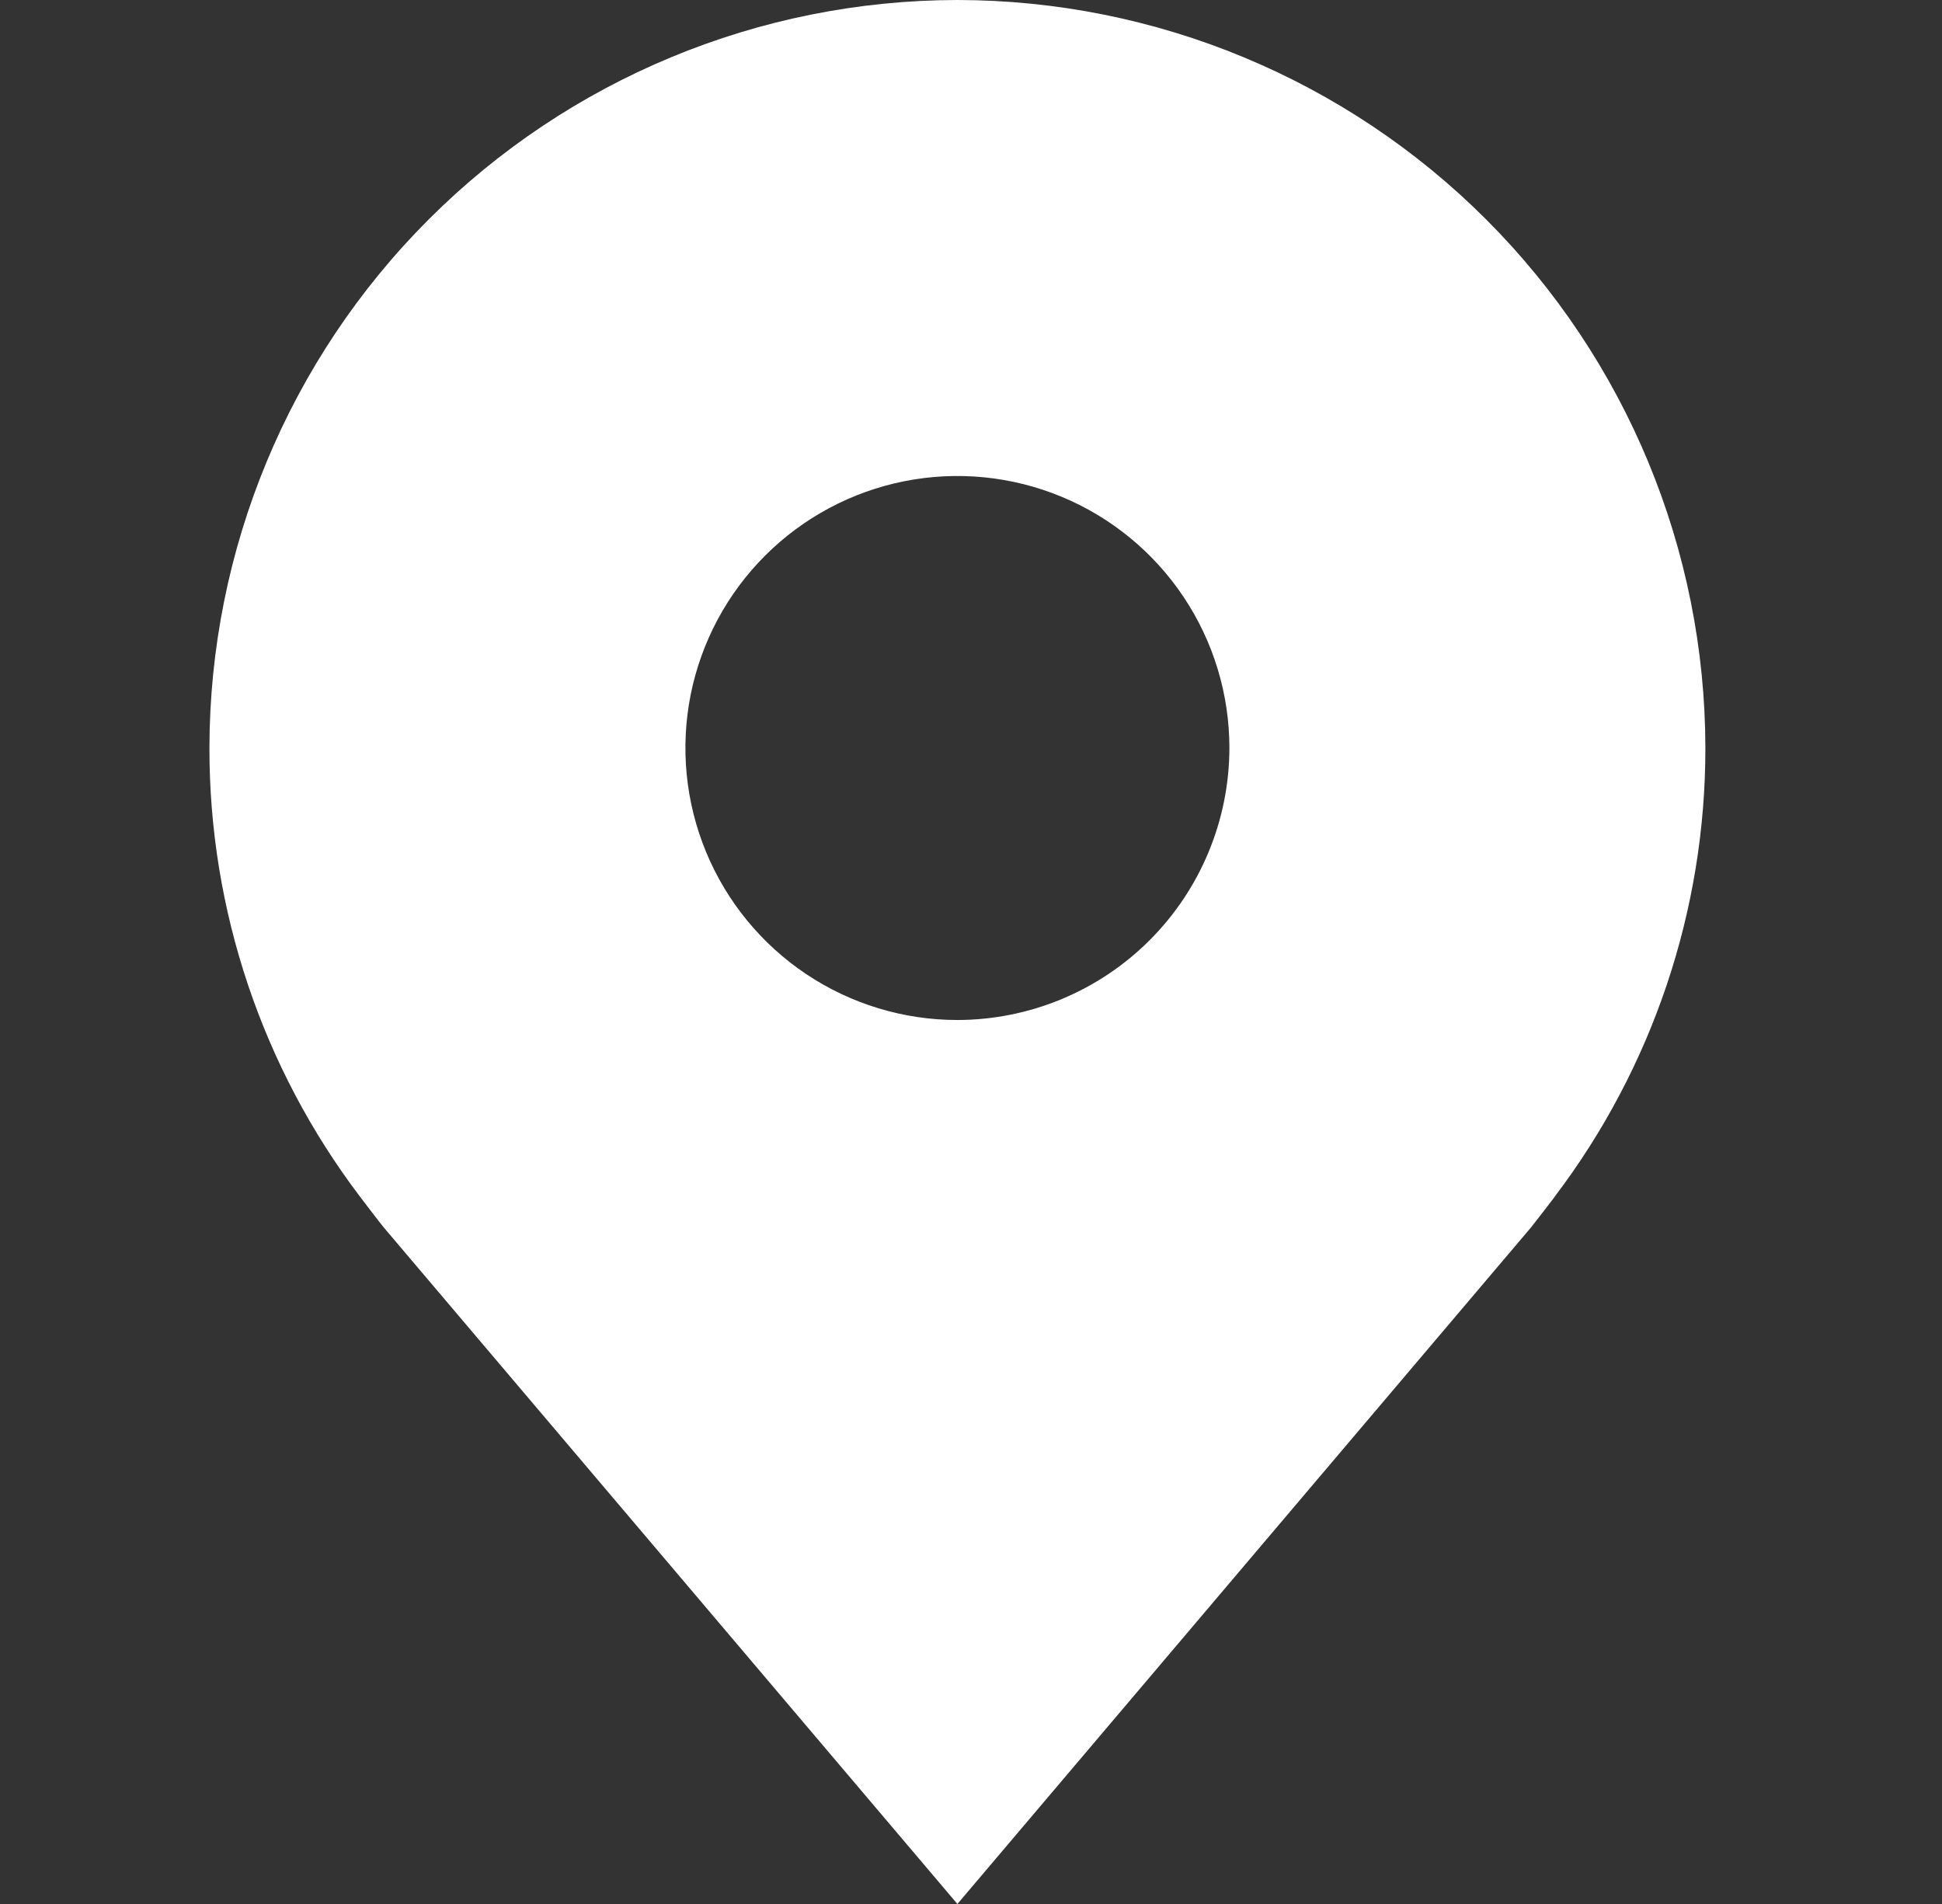 <svg width="51" height="50" viewBox="0 0 51 50" fill="none" xmlns="http://www.w3.org/2000/svg">
<rect x="0" y="0" width="51" height="50" fill="#333333" stroke="none"/>
<path d="M25.143 0C19.935 0.006 14.943 2.078 11.26 5.76C7.578 9.442 5.506 14.435 5.5 19.643C5.495 23.898 6.885 28.038 9.457 31.429C9.457 31.429 9.993 32.134 10.08 32.236L25.143 50L40.212 32.227C40.291 32.132 40.829 31.429 40.829 31.429L40.83 31.423C43.401 28.034 44.79 23.896 44.786 19.643C44.78 14.435 42.708 9.442 39.026 5.76C35.343 2.078 30.351 0.006 25.143 0ZM25.143 26.786C23.73 26.786 22.349 26.367 21.174 25.582C20 24.797 19.084 23.681 18.544 22.376C18.003 21.071 17.862 19.635 18.137 18.249C18.413 16.864 19.093 15.591 20.092 14.592C21.091 13.593 22.364 12.913 23.749 12.637C25.135 12.362 26.571 12.503 27.876 13.044C29.181 13.584 30.297 14.5 31.082 15.675C31.867 16.849 32.286 18.23 32.286 19.643C32.283 21.537 31.53 23.352 30.191 24.691C28.852 26.03 27.037 26.783 25.143 26.786Z" fill="white"/>
</svg>

